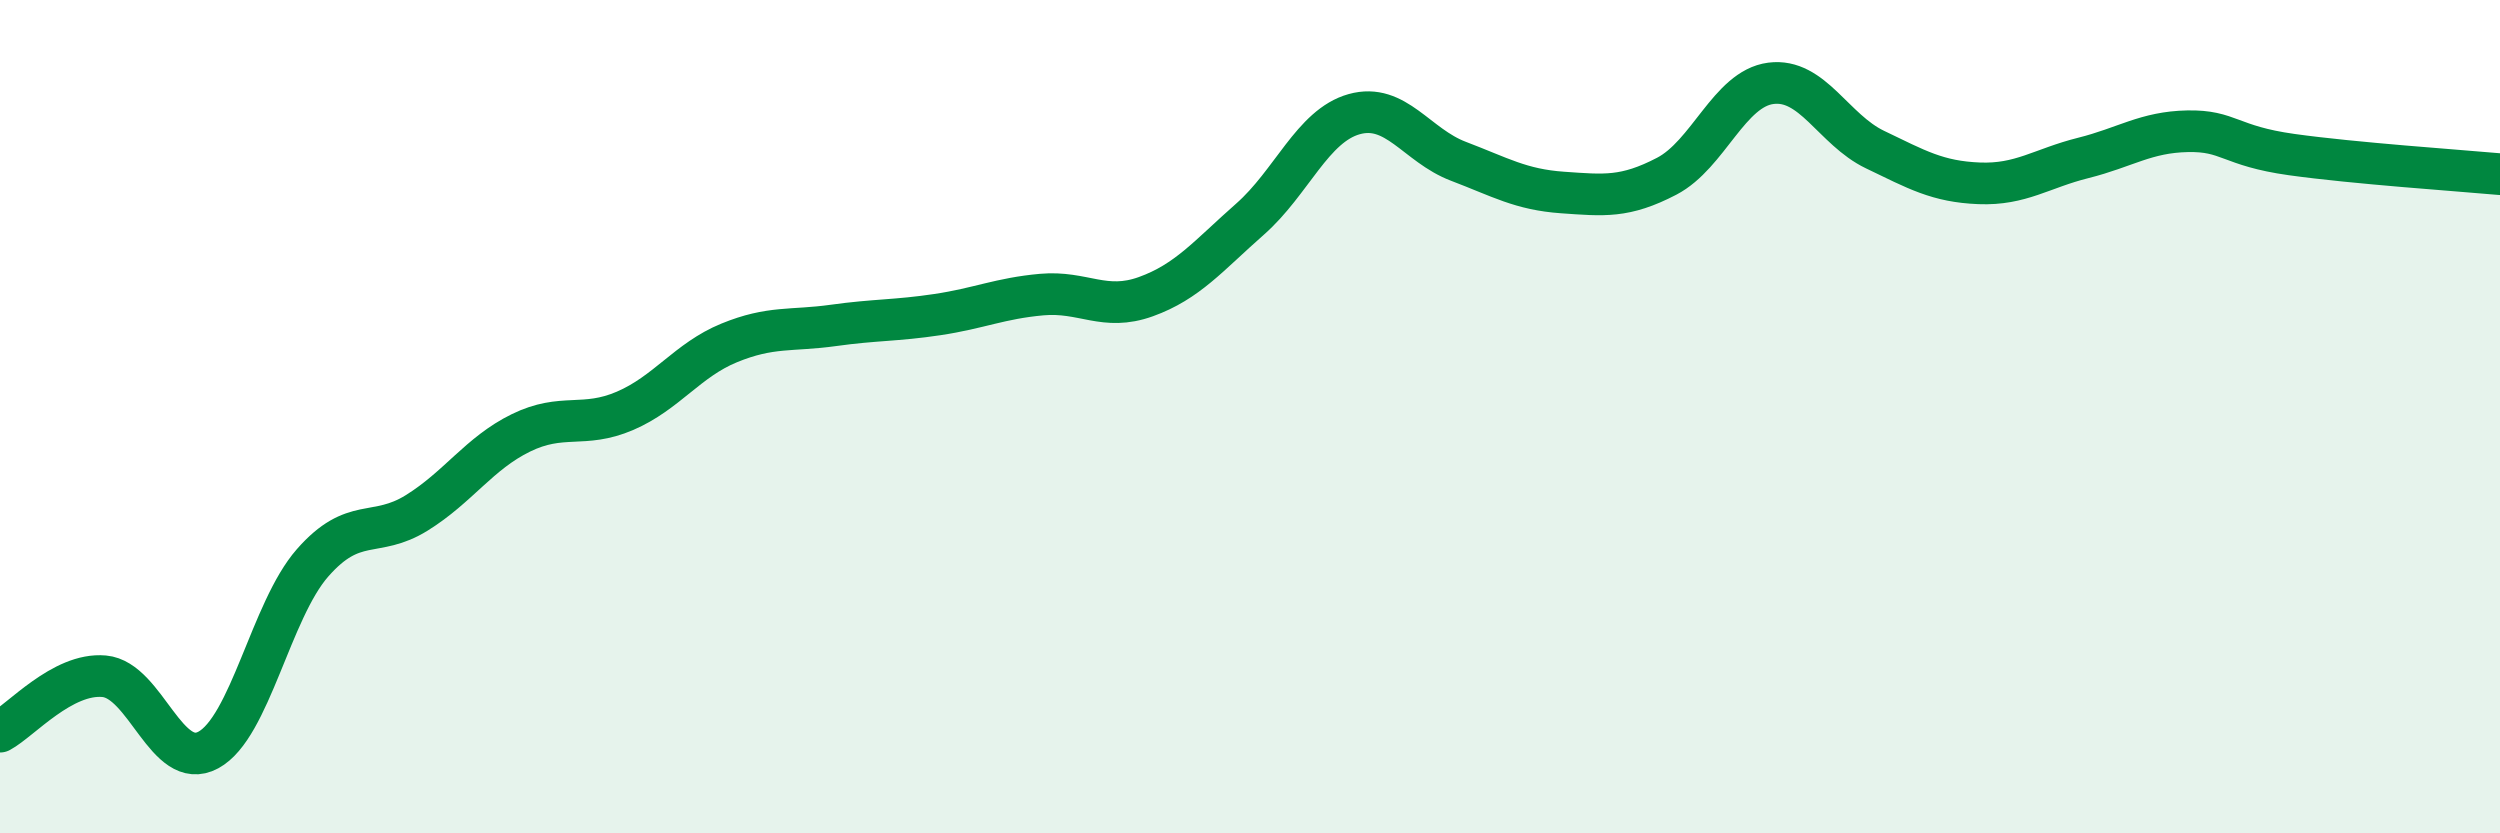 
    <svg width="60" height="20" viewBox="0 0 60 20" xmlns="http://www.w3.org/2000/svg">
      <path
        d="M 0,17.56 C 0.5,17.29 1.5,16.14 2.5,16.23 C 3.5,16.32 4,18.54 5,18 C 6,17.46 6.5,14.65 7.5,13.51 C 8.5,12.37 9,12.93 10,12.31 C 11,11.69 11.5,10.88 12.5,10.39 C 13.5,9.9 14,10.29 15,9.86 C 16,9.43 16.5,8.64 17.5,8.23 C 18.5,7.82 19,7.95 20,7.81 C 21,7.67 21.5,7.7 22.5,7.55 C 23.5,7.4 24,7.16 25,7.07 C 26,6.98 26.5,7.48 27.5,7.12 C 28.5,6.76 29,6.14 30,5.26 C 31,4.38 31.5,3.02 32.5,2.74 C 33.5,2.46 34,3.49 35,3.87 C 36,4.25 36.5,4.55 37.5,4.62 C 38.5,4.69 39,4.75 40,4.23 C 41,3.71 41.5,2.13 42.5,2 C 43.5,1.87 44,3.11 45,3.59 C 46,4.07 46.5,4.36 47.5,4.4 C 48.5,4.44 49,4.04 50,3.79 C 51,3.54 51.5,3.17 52.5,3.15 C 53.5,3.13 53.5,3.5 55,3.71 C 56.5,3.92 59,4.09 60,4.18L60 20L0 20Z"
        fill="#008740"
        opacity="0.1"
        stroke-linecap="round"
        stroke-linejoin="round"
      />
      <path
        d="M 0,17.56 C 0.5,17.29 1.5,16.14 2.5,16.23 C 3.5,16.32 4,18.54 5,18 C 6,17.46 6.5,14.65 7.5,13.51 C 8.5,12.37 9,12.93 10,12.31 C 11,11.69 11.5,10.88 12.5,10.39 C 13.5,9.9 14,10.29 15,9.86 C 16,9.43 16.5,8.64 17.5,8.23 C 18.5,7.82 19,7.95 20,7.81 C 21,7.67 21.5,7.7 22.5,7.55 C 23.5,7.4 24,7.16 25,7.07 C 26,6.98 26.5,7.48 27.5,7.12 C 28.5,6.76 29,6.14 30,5.26 C 31,4.38 31.5,3.02 32.5,2.74 C 33.5,2.46 34,3.49 35,3.87 C 36,4.25 36.5,4.55 37.5,4.62 C 38.5,4.69 39,4.75 40,4.23 C 41,3.71 41.5,2.13 42.5,2 C 43.5,1.87 44,3.11 45,3.59 C 46,4.07 46.5,4.36 47.5,4.4 C 48.5,4.44 49,4.04 50,3.79 C 51,3.54 51.5,3.17 52.5,3.15 C 53.5,3.13 53.5,3.5 55,3.71 C 56.5,3.92 59,4.09 60,4.18"
        stroke="#008740"
        stroke-width="1"
        fill="none"
        stroke-linecap="round"
        stroke-linejoin="round"
      />
    </svg>
  